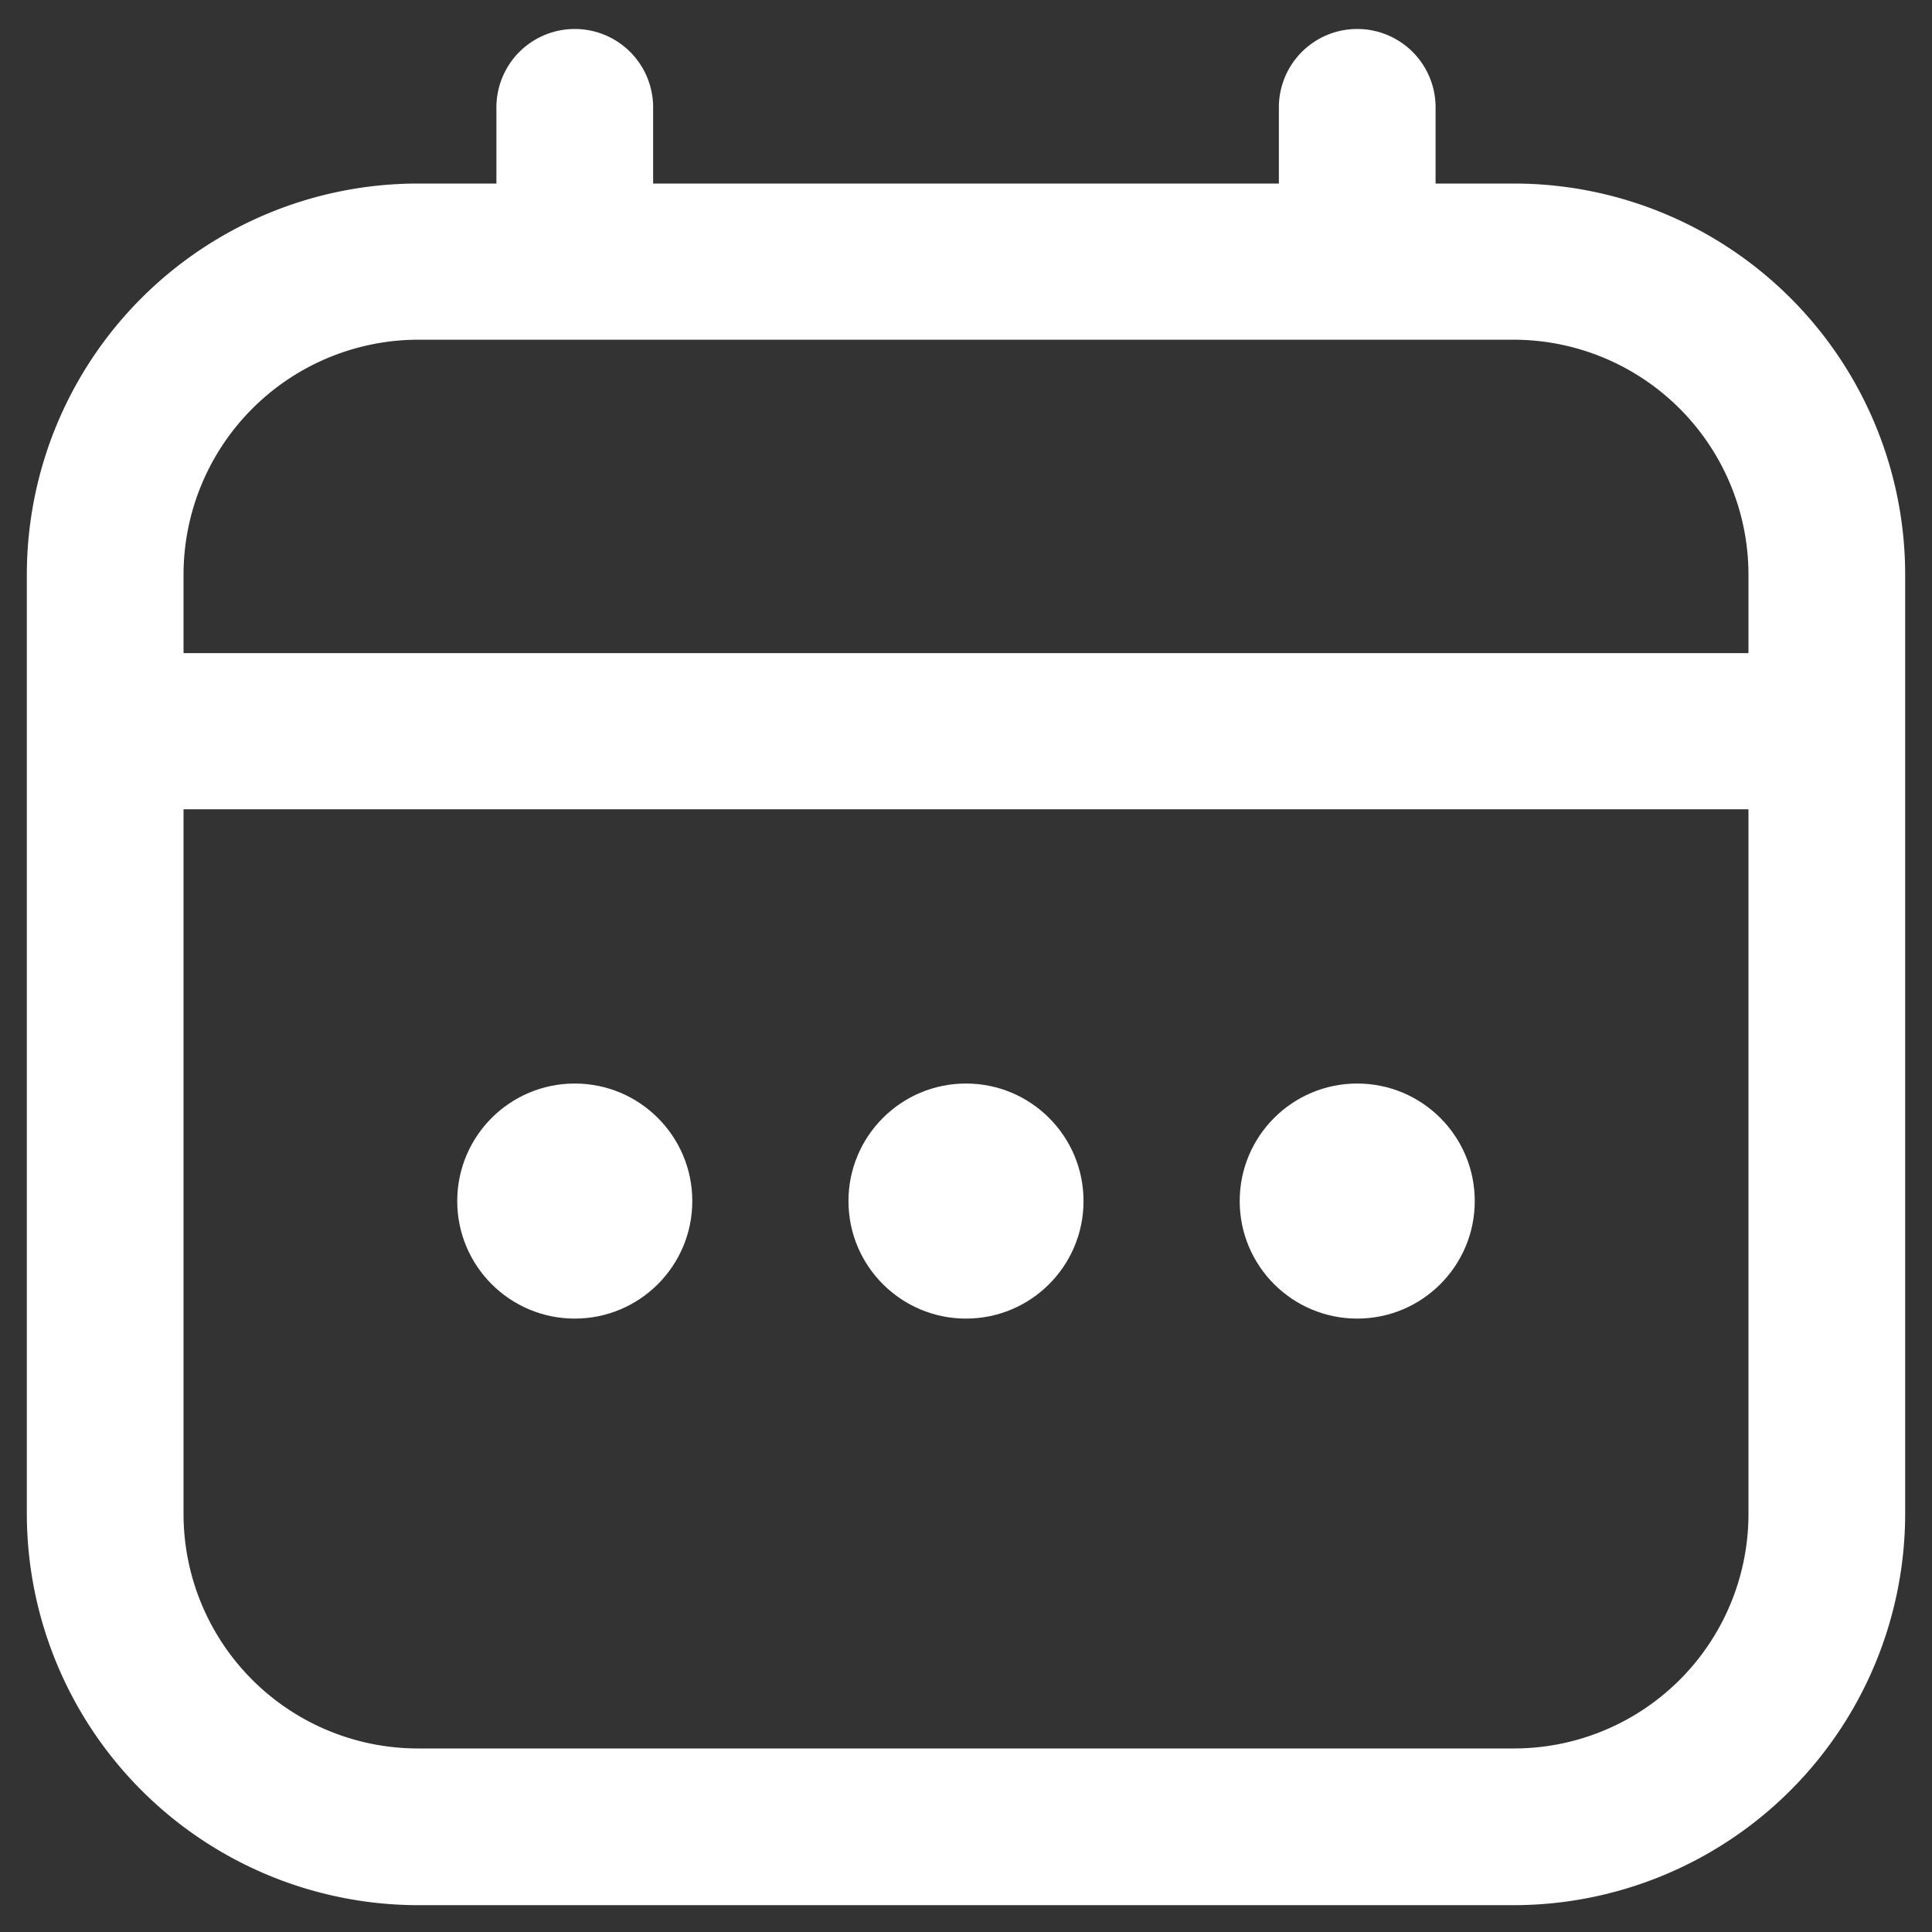 <svg id="Outline" xmlns="http://www.w3.org/2000/svg" viewBox="0 0 36 36">
    <rect x="0" y="0" width="36" height="36" fill="#333333" stroke="none"/>
    <style type="text/css">
	path{fill:#fff;}
    circle{fill:#fff;}
</style>
<path d="M28.21,3.42H26.75V2a1.46,1.46,0,0,0-2.92,0V3.42H12.17V2A1.46,1.46,0,1,0,9.25,2V3.42H7.79A7.29,7.29,0,0,0,.5,10.71v17.5A7.3,7.3,0,0,0,7.79,35.5H28.21a7.3,7.3,0,0,0,7.29-7.29V10.71A7.29,7.29,0,0,0,28.21,3.42ZM3.42,10.71A4.38,4.38,0,0,1,7.79,6.33H28.21a4.38,4.38,0,0,1,4.37,4.38v1.46H3.42ZM28.21,32.58H7.79a4.37,4.37,0,0,1-4.37-4.37V15.08H32.58V28.21A4.37,4.37,0,0,1,28.21,32.58Z"/><circle cx="18" cy="22.38" r="2.19"/><circle cx="10.71" cy="22.38" r="2.19"/><circle cx="25.29" cy="22.38" r="2.19"/></svg>